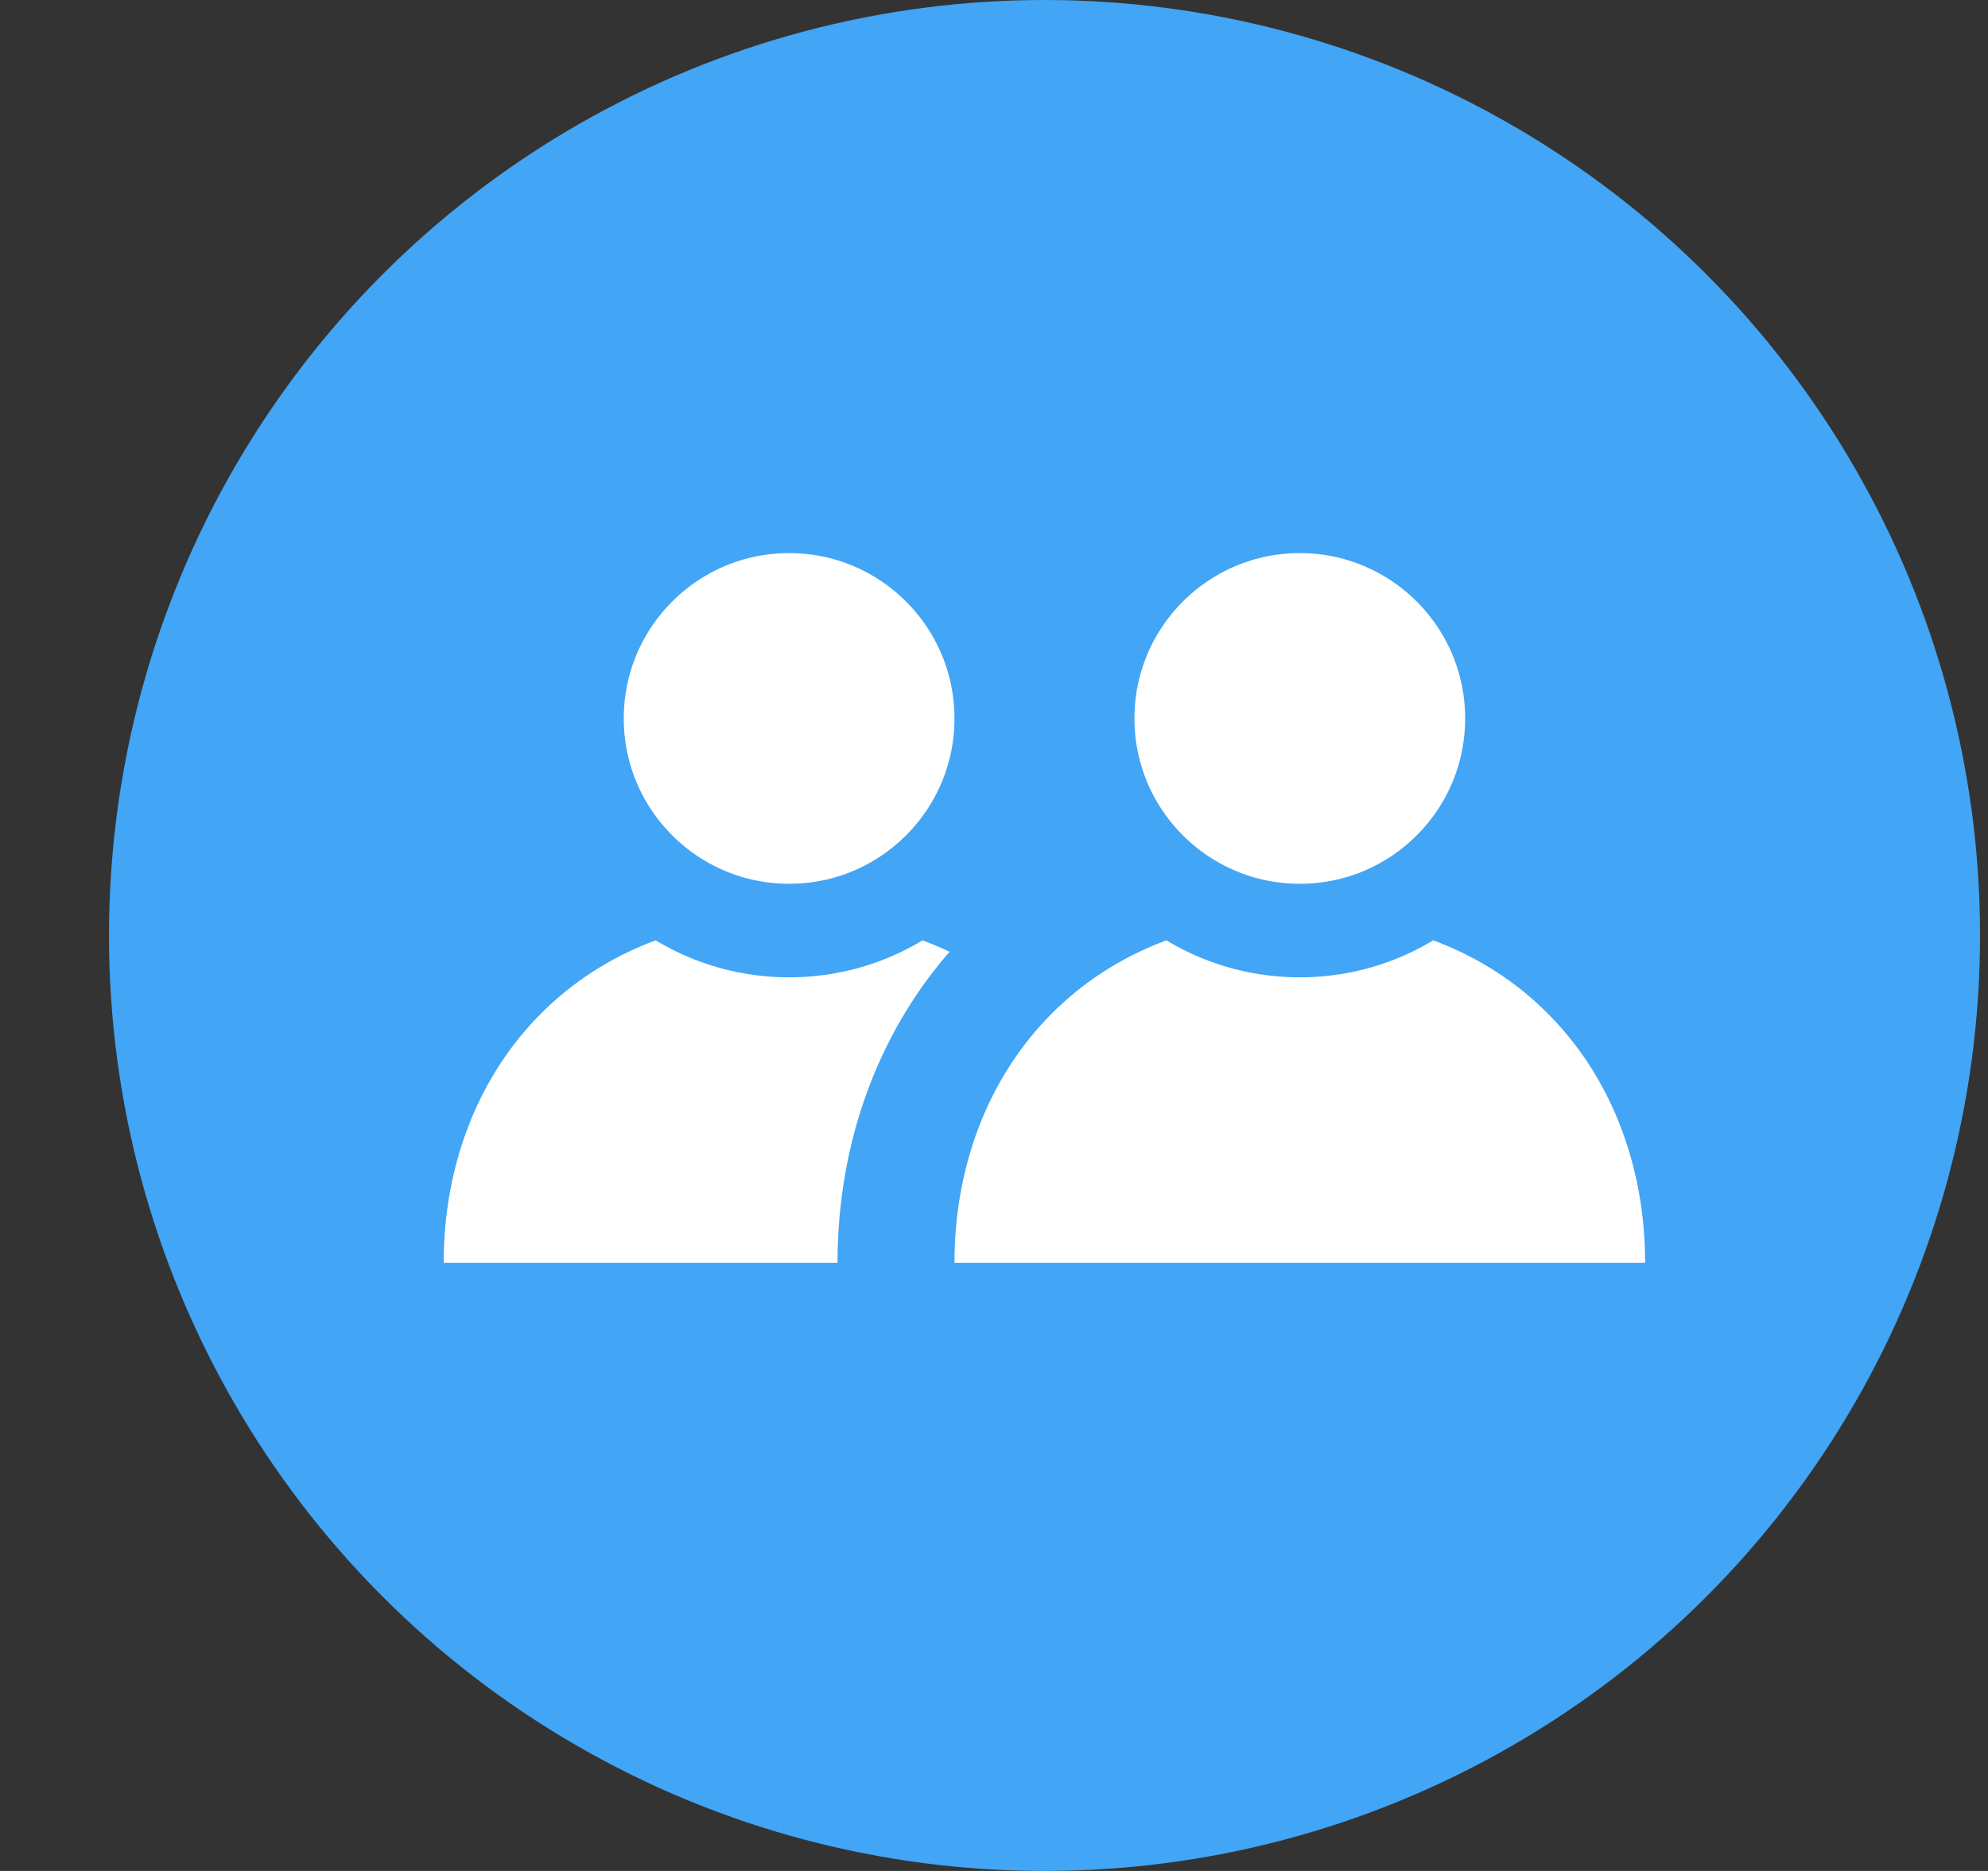 <svg width="17" height="16" viewBox="0 0 17 16" fill="none" xmlns="http://www.w3.org/2000/svg">
<rect x="0" y="0" width="17" height="16" fill="#333333" stroke="none"/>
<circle cx="8.932" cy="8" r="8" fill="#42A5F5"/>
<path d="M9.7 11.299H10.2V10.799C10.2 9.869 9.88 9.003 9.273 8.366C8.662 7.725 7.79 7.346 6.747 7.346C5.705 7.346 4.833 7.725 4.222 8.366C3.615 9.003 3.294 9.869 3.294 10.799V11.299H3.794H3.8H3.805H3.81H3.816H3.821H3.826H3.831H3.837H3.842H3.847H3.852H3.858H3.863H3.868H3.873H3.878H3.883H3.889H3.894H3.899H3.904H3.909H3.914H3.919H3.924H3.929H3.934H3.939H3.944H3.949H3.954H3.959H3.964H3.969H3.974H3.979H3.984H3.989H3.994H3.999H4.004H4.009H4.014H4.019H4.024H4.029H4.033H4.038H4.043H4.048H4.053H4.058H4.063H4.067H4.072H4.077H4.082H4.087H4.091H4.096H4.101H4.106H4.111H4.115H4.12H4.125H4.13H4.134H4.139H4.144H4.148H4.153H4.158H4.163H4.167H4.172H4.177H4.181H4.186H4.191H4.195H4.2H4.205H4.209H4.214H4.218H4.223H4.228H4.232H4.237H4.242H4.246H4.251H4.255H4.26H4.265H4.269H4.274H4.278H4.283H4.287H4.292H4.297H4.301H4.306H4.31H4.315H4.319H4.324H4.328H4.333H4.338H4.342H4.347H4.351H4.356H4.36H4.365H4.369H4.374H4.378H4.383H4.387H4.392H4.396H4.401H4.405H4.41H4.414H4.419H4.423H4.428H4.432H4.437H4.441H4.446H4.45H4.455H4.459H4.464H4.468H4.473H4.477H4.482H4.486H4.491H4.495H4.5H4.504H4.509H4.513H4.518H4.522H4.527H4.531H4.536H4.54H4.544H4.549H4.553H4.558H4.562H4.567H4.571H4.576H4.58H4.585H4.589H4.594H4.598H4.603H4.607H4.612H4.616H4.621H4.625H4.63H4.635H4.639H4.644H4.648H4.653H4.657H4.662H4.666H4.671H4.675H4.68H4.684H4.689H4.693H4.698H4.703H4.707H4.712H4.716H4.721H4.725H4.73H4.735H4.739H4.744H4.748H4.753H4.758H4.762H4.767H4.771H4.776H4.781H4.785H4.79H4.795H4.799H4.804H4.809H4.813H4.818H4.823H4.827H4.832H4.837H4.841H4.846H4.851H4.856H4.86H4.865H4.87H4.874H4.879H4.884H4.889H4.893H4.898H4.903H4.908H4.913H4.917H4.922H4.927H4.932H4.937H4.941H4.946H4.951H4.956H4.961H4.966H4.971H4.976H4.98H4.985H4.99H4.995H5H5.005H5.01H5.015H5.02H5.025H5.03H5.035H5.04H5.045H5.05H5.055H5.06H5.065H5.07H5.075H5.08H5.085H5.09H5.095H5.1H5.106H5.111H5.116H5.121H5.126H5.131H5.136H5.142H5.147H5.152H5.157H5.163H5.168H5.173H5.178H5.184H5.189H5.194H5.199H5.205H5.21H5.215H5.221H5.226H5.232H5.237H5.242H5.248H5.253H5.259H5.264H5.269H5.275H5.28H5.286H5.291H5.297H5.302H5.308H5.314H5.319H5.325H5.33H5.336H5.342H5.347H5.353H5.359H5.364H5.37H5.376H5.381H5.387H5.393H5.399H5.404H5.41H5.416H5.422H5.428H5.433H5.439H5.445H5.451H5.457H5.463H5.469H5.475H5.481H5.487H5.493H5.499H5.505H5.511H5.517H5.523H5.529H5.535H5.541H5.547H5.553H5.56H5.566H5.572H5.578H5.584H5.591H5.597H5.603H5.61H5.616H5.622H5.628H5.635H5.641H5.648H5.654H5.66H5.667H5.673H5.68H5.686H5.693H5.699H5.706H5.713H5.719H5.726H5.732H5.739H5.746H5.752H5.759H5.766H5.773H5.779H5.786H5.793H5.8H5.806H5.813H5.82H5.827H5.834H5.841H5.848H5.855H5.862H5.869H5.876H5.883H5.89H5.897H5.904H5.911H5.918H5.926H5.933H5.94H5.947H5.954H5.962H5.969H5.976H5.984H5.991H5.998H6.006H6.013H6.021H6.028H6.035H6.043H6.05H6.058H6.066H6.073H6.081H6.088H6.096H6.104H6.111H6.119H6.127H6.135H6.142H6.15H6.158H6.166H6.174H6.182H6.19H6.197H6.205H6.213H6.221H6.229H6.238H6.246H6.254H6.262H6.27H6.278H6.286H6.295H6.303H6.311H6.319H6.328H6.336H6.344H6.353H6.361H6.37H6.378H6.387H6.395H6.404H6.412H6.421H6.429H6.438H6.447H6.455H6.464H6.473H6.482H6.49H6.499H6.508H6.517H6.526H6.535H6.544H6.553H6.562H6.571H6.58H6.589H6.598H6.607H6.616H6.626H6.635H6.644H6.653H6.663H6.672H6.681H6.691H6.7H6.709H6.719H6.728H6.738H6.747H6.757H6.766H6.776H6.785H6.795H6.804H6.814H6.823H6.832H6.842H6.851H6.86H6.869H6.878H6.888H6.897H6.906H6.915H6.924H6.933H6.942H6.951H6.96H6.969H6.978H6.987H6.996H7.004H7.013H7.022H7.031H7.039H7.048H7.057H7.065H7.074H7.083H7.091H7.1H7.108H7.117H7.125H7.134H7.142H7.15H7.159H7.167H7.175H7.184H7.192H7.2H7.208H7.217H7.225H7.233H7.241H7.249H7.257H7.265H7.273H7.281H7.289H7.297H7.305H7.313H7.321H7.329H7.337H7.345H7.352H7.36H7.368H7.376H7.383H7.391H7.399H7.406H7.414H7.422H7.429H7.437H7.444H7.452H7.459H7.467H7.474H7.482H7.489H7.497H7.504H7.511H7.519H7.526H7.533H7.54H7.548H7.555H7.562H7.569H7.576H7.584H7.591H7.598H7.605H7.612H7.619H7.626H7.633H7.64H7.647H7.654H7.661H7.668H7.675H7.682H7.688H7.695H7.702H7.709H7.716H7.722H7.729H7.736H7.742H7.749H7.756H7.762H7.769H7.776H7.782H7.789H7.795H7.802H7.808H7.815H7.821H7.828H7.834H7.841H7.847H7.854H7.86H7.866H7.873H7.879H7.885H7.892H7.898H7.904H7.91H7.917H7.923H7.929H7.935H7.941H7.948H7.954H7.96H7.966H7.972H7.978H7.984H7.99H7.996H8.002H8.008H8.014H8.02H8.026H8.032H8.038H8.044H8.05H8.056H8.061H8.067H8.073H8.079H8.085H8.091H8.096H8.102H8.108H8.114H8.119H8.125H8.131H8.136H8.142H8.148H8.153H8.159H8.164H8.17H8.176H8.181H8.187H8.192H8.198H8.203H8.209H8.214H8.22H8.225H8.231H8.236H8.242H8.247H8.253H8.258H8.263H8.269H8.274H8.279H8.285H8.29H8.295H8.301H8.306H8.311H8.317H8.322H8.327H8.332H8.338H8.343H8.348H8.353H8.358H8.364H8.369H8.374H8.379H8.384H8.389H8.394H8.399H8.405H8.41H8.415H8.42H8.425H8.43H8.435H8.44H8.445H8.45H8.455H8.46H8.465H8.47H8.475H8.48H8.485H8.49H8.495H8.5H8.505H8.51H8.514H8.519H8.524H8.529H8.534H8.539H8.544H8.549H8.553H8.558H8.563H8.568H8.573H8.577H8.582H8.587H8.592H8.597H8.601H8.606H8.611H8.616H8.62H8.625H8.63H8.635H8.639H8.644H8.649H8.653H8.658H8.663H8.668H8.672H8.677H8.682H8.686H8.691H8.696H8.7H8.705H8.709H8.714H8.719H8.723H8.728H8.733H8.737H8.742H8.746H8.751H8.756H8.76H8.765H8.769H8.774H8.779H8.783H8.788H8.792H8.797H8.801H8.806H8.81H8.815H8.82H8.824H8.829H8.833H8.838H8.842H8.847H8.851H8.856H8.86H8.865H8.869H8.874H8.878H8.883H8.887H8.892H8.896H8.901H8.905H8.91H8.914H8.919H8.923H8.928H8.932H8.937H8.941H8.946H8.95H8.955H8.959H8.964H8.968H8.973H8.977H8.982H8.986H8.991H8.995H9H9.004H9.009H9.013H9.018H9.022H9.027H9.031H9.036H9.04H9.045H9.049H9.054H9.058H9.063H9.067H9.072H9.076H9.081H9.085H9.09H9.094H9.099H9.103H9.108H9.112H9.117H9.121H9.126H9.13H9.135H9.139H9.144H9.148H9.153H9.157H9.162H9.166H9.171H9.175H9.18H9.185H9.189H9.194H9.198H9.203H9.207H9.212H9.216H9.221H9.226H9.23H9.235H9.239H9.244H9.249H9.253H9.258H9.262H9.267H9.272H9.276H9.281H9.286H9.29H9.295H9.3H9.304H9.309H9.314H9.318H9.323H9.328H9.332H9.337H9.342H9.346H9.351H9.356H9.361H9.365H9.37H9.375H9.38H9.384H9.389H9.394H9.399H9.403H9.408H9.413H9.418H9.423H9.427H9.432H9.437H9.442H9.447H9.452H9.456H9.461H9.466H9.471H9.476H9.481H9.486H9.491H9.496H9.501H9.506H9.511H9.515H9.52H9.525H9.53H9.535H9.54H9.545H9.55H9.555H9.561H9.566H9.571H9.576H9.581H9.586H9.591H9.596H9.601H9.606H9.611H9.617H9.622H9.627H9.632H9.637H9.643H9.648H9.653H9.658H9.663H9.669H9.674H9.679H9.684H9.69H9.695H9.7Z" fill="white" stroke="#42A5F5"/>
<circle cx="6.748" cy="6.144" r="1.814" fill="white" stroke="#42A5F5" stroke-width="0.8"/>
<path d="M14.068 11.299H14.568V10.799C14.568 9.869 14.247 9.003 13.64 8.366C13.03 7.725 12.158 7.346 11.115 7.346C10.073 7.346 9.2 7.725 8.59 8.366C7.983 9.003 7.662 9.869 7.662 10.799V11.299H8.162H8.167H8.173H8.178H8.183H8.189H8.194H8.199H8.204H8.21H8.215H8.22H8.225H8.23H8.236H8.241H8.246H8.251H8.256H8.261H8.266H8.272H8.277H8.282H8.287H8.292H8.297H8.302H8.307H8.312H8.317H8.322H8.327H8.332H8.337H8.342H8.347H8.352H8.357H8.362H8.367H8.372H8.377H8.382H8.386H8.391H8.396H8.401H8.406H8.411H8.416H8.421H8.425H8.43H8.435H8.44H8.445H8.45H8.454H8.459H8.464H8.469H8.473H8.478H8.483H8.488H8.492H8.497H8.502H8.507H8.511H8.516H8.521H8.526H8.53H8.535H8.54H8.544H8.549H8.554H8.558H8.563H8.568H8.572H8.577H8.582H8.586H8.591H8.595H8.6H8.605H8.609H8.614H8.618H8.623H8.628H8.632H8.637H8.641H8.646H8.651H8.655H8.66H8.664H8.669H8.673H8.678H8.683H8.687H8.692H8.696H8.701H8.705H8.71H8.714H8.719H8.723H8.728H8.732H8.737H8.741H8.746H8.75H8.755H8.759H8.764H8.768H8.773H8.777H8.782H8.786H8.791H8.795H8.8H8.804H8.809H8.813H8.818H8.822H8.827H8.831H8.836H8.84H8.845H8.849H8.854H8.858H8.863H8.867H8.872H8.876H8.881H8.885H8.89H8.894H8.899H8.903H8.908H8.912H8.917H8.921H8.926H8.93H8.935H8.939H8.944H8.948H8.953H8.957H8.962H8.966H8.971H8.975H8.98H8.984H8.989H8.993H8.998H9.002H9.007H9.011H9.016H9.02H9.025H9.029H9.034H9.038H9.043H9.048H9.052H9.057H9.061H9.066H9.07H9.075H9.079H9.084H9.089H9.093H9.098H9.102H9.107H9.111H9.116H9.121H9.125H9.13H9.135H9.139H9.144H9.148H9.153H9.158H9.162H9.167H9.172H9.176H9.181H9.186H9.19H9.195H9.2H9.204H9.209H9.214H9.218H9.223H9.228H9.233H9.237H9.242H9.247H9.252H9.256H9.261H9.266H9.271H9.275H9.28H9.285H9.29H9.295H9.299H9.304H9.309H9.314H9.319H9.324H9.329H9.333H9.338H9.343H9.348H9.353H9.358H9.363H9.368H9.373H9.378H9.383H9.388H9.393H9.397H9.402H9.407H9.412H9.417H9.423H9.428H9.433H9.438H9.443H9.448H9.453H9.458H9.463H9.468H9.473H9.478H9.484H9.489H9.494H9.499H9.504H9.509H9.515H9.52H9.525H9.53H9.535H9.541H9.546H9.551H9.557H9.562H9.567H9.572H9.578H9.583H9.588H9.594H9.599H9.605H9.61H9.615H9.621H9.626H9.632H9.637H9.643H9.648H9.654H9.659H9.665H9.67H9.676H9.681H9.687H9.692H9.698H9.704H9.709H9.715H9.721H9.726H9.732H9.738H9.743H9.749H9.755H9.76H9.766H9.772H9.778H9.784H9.789H9.795H9.801H9.807H9.813H9.819H9.825H9.831H9.836H9.842H9.848H9.854H9.86H9.866H9.872H9.878H9.884H9.891H9.897H9.903H9.909H9.915H9.921H9.927H9.933H9.94H9.946H9.952H9.958H9.965H9.971H9.977H9.983H9.99H9.996H10.002H10.009H10.015H10.022H10.028H10.035H10.041H10.048H10.054H10.061H10.067H10.074H10.08H10.087H10.093H10.1H10.107H10.113H10.12H10.127H10.133H10.14H10.147H10.154H10.161H10.167H10.174H10.181H10.188H10.195H10.202H10.209H10.216H10.223H10.229H10.236H10.243H10.251H10.258H10.265H10.272H10.279H10.286H10.293H10.3H10.308H10.315H10.322H10.329H10.337H10.344H10.351H10.359H10.366H10.373H10.381H10.388H10.396H10.403H10.411H10.418H10.426H10.433H10.441H10.448H10.456H10.464H10.471H10.479H10.487H10.495H10.502H10.51H10.518H10.526H10.534H10.541H10.549H10.557H10.565H10.573H10.581H10.589H10.597H10.605H10.613H10.621H10.63H10.638H10.646H10.654H10.662H10.671H10.679H10.687H10.695H10.704H10.712H10.72H10.729H10.737H10.746H10.754H10.763H10.771H10.78H10.789H10.797H10.806H10.815H10.823H10.832H10.841H10.849H10.858H10.867H10.876H10.885H10.894H10.902H10.912H10.92H10.929H10.938H10.947H10.957H10.966H10.975H10.984H10.993H11.002H11.012H11.021H11.03H11.04H11.049H11.058H11.068H11.077H11.086H11.096H11.105H11.115H11.125H11.134H11.144H11.153H11.162H11.172H11.181H11.191H11.2H11.209H11.219H11.228H11.237H11.246H11.255H11.264H11.274H11.283H11.292H11.301H11.31H11.319H11.328H11.337H11.345H11.354H11.363H11.372H11.381H11.39H11.398H11.407H11.416H11.424H11.433H11.442H11.45H11.459H11.467H11.476H11.484H11.493H11.501H11.51H11.518H11.526H11.535H11.543H11.551H11.56H11.568H11.576H11.584H11.592H11.601H11.609H11.617H11.625H11.633H11.641H11.649H11.657H11.665H11.673H11.681H11.689H11.697H11.704H11.712H11.72H11.728H11.736H11.743H11.751H11.759H11.767H11.774H11.782H11.789H11.797H11.805H11.812H11.82H11.827H11.835H11.842H11.849H11.857H11.864H11.872H11.879H11.886H11.894H11.901H11.908H11.915H11.923H11.93H11.937H11.944H11.951H11.958H11.966H11.973H11.98H11.987H11.994H12.001H12.008H12.015H12.022H12.028H12.035H12.042H12.049H12.056H12.063H12.07H12.076H12.083H12.09H12.097H12.103H12.11H12.117H12.123H12.13H12.137H12.143H12.15H12.156H12.163H12.17H12.176H12.183H12.189H12.196H12.202H12.209H12.215H12.221H12.228H12.234H12.24H12.247H12.253H12.259H12.266H12.272H12.278H12.284H12.29H12.297H12.303H12.309H12.315H12.321H12.328H12.334H12.34H12.346H12.352H12.358H12.364H12.37H12.376H12.382H12.388H12.394H12.4H12.406H12.412H12.417H12.423H12.429H12.435H12.441H12.447H12.452H12.458H12.464H12.47H12.476H12.481H12.487H12.493H12.498H12.504H12.51H12.515H12.521H12.527H12.532H12.538H12.543H12.549H12.555H12.56H12.566H12.571H12.577H12.582H12.588H12.593H12.598H12.604H12.609H12.615H12.62H12.626H12.631H12.636H12.642H12.647H12.652H12.658H12.663H12.668H12.674H12.679H12.684H12.69H12.695H12.7H12.705H12.71H12.716H12.721H12.726H12.731H12.736H12.742H12.747H12.752H12.757H12.762H12.767H12.772H12.777H12.782H12.787H12.793H12.798H12.803H12.808H12.813H12.818H12.823H12.828H12.833H12.838H12.843H12.848H12.853H12.857H12.862H12.867H12.872H12.877H12.882H12.887H12.892H12.897H12.902H12.906H12.911H12.916H12.921H12.926H12.931H12.935H12.94H12.945H12.95H12.955H12.96H12.964H12.969H12.974H12.979H12.983H12.988H12.993H12.998H13.002H13.007H13.012H13.016H13.021H13.026H13.03H13.035H13.04H13.045H13.049H13.054H13.059H13.063H13.068H13.072H13.077H13.082H13.086H13.091H13.096H13.1H13.105H13.11H13.114H13.119H13.123H13.128H13.133H13.137H13.142H13.146H13.151H13.155H13.16H13.165H13.169H13.174H13.178H13.183H13.187H13.192H13.196H13.201H13.205H13.21H13.214H13.219H13.223H13.228H13.232H13.237H13.242H13.246H13.251H13.255H13.26H13.264H13.269H13.273H13.278H13.282H13.287H13.291H13.296H13.3H13.305H13.309H13.313H13.318H13.322H13.327H13.332H13.336H13.341H13.345H13.349H13.354H13.358H13.363H13.367H13.372H13.376H13.381H13.385H13.39H13.394H13.399H13.403H13.408H13.412H13.417H13.421H13.426H13.43H13.435H13.439H13.444H13.448H13.453H13.457H13.462H13.466H13.471H13.475H13.48H13.484H13.489H13.493H13.498H13.502H13.507H13.511H13.516H13.52H13.525H13.53H13.534H13.539H13.543H13.548H13.552H13.557H13.561H13.566H13.57H13.575H13.58H13.584H13.589H13.593H13.598H13.602H13.607H13.612H13.616H13.621H13.626H13.63H13.635H13.639H13.644H13.649H13.653H13.658H13.663H13.667H13.672H13.677H13.681H13.686H13.691H13.695H13.7H13.705H13.709H13.714H13.719H13.723H13.728H13.733H13.738H13.742H13.747H13.752H13.757H13.761H13.766H13.771H13.776H13.781H13.786H13.79H13.795H13.8H13.805H13.81H13.814H13.819H13.824H13.829H13.834H13.839H13.844H13.849H13.854H13.858H13.863H13.868H13.873H13.878H13.883H13.888H13.893H13.898H13.903H13.908H13.913H13.918H13.923H13.928H13.933H13.938H13.943H13.948H13.954H13.959H13.964H13.969H13.974H13.979H13.984H13.989H13.995H14H14.005H14.01H14.015H14.021H14.026H14.031H14.036H14.042H14.047H14.052H14.057H14.063H14.068Z" fill="white" stroke="#42A5F5"/>
<circle cx="11.115" cy="6.144" r="1.814" fill="white" stroke="#42A5F5" stroke-width="0.8"/>
</svg>
